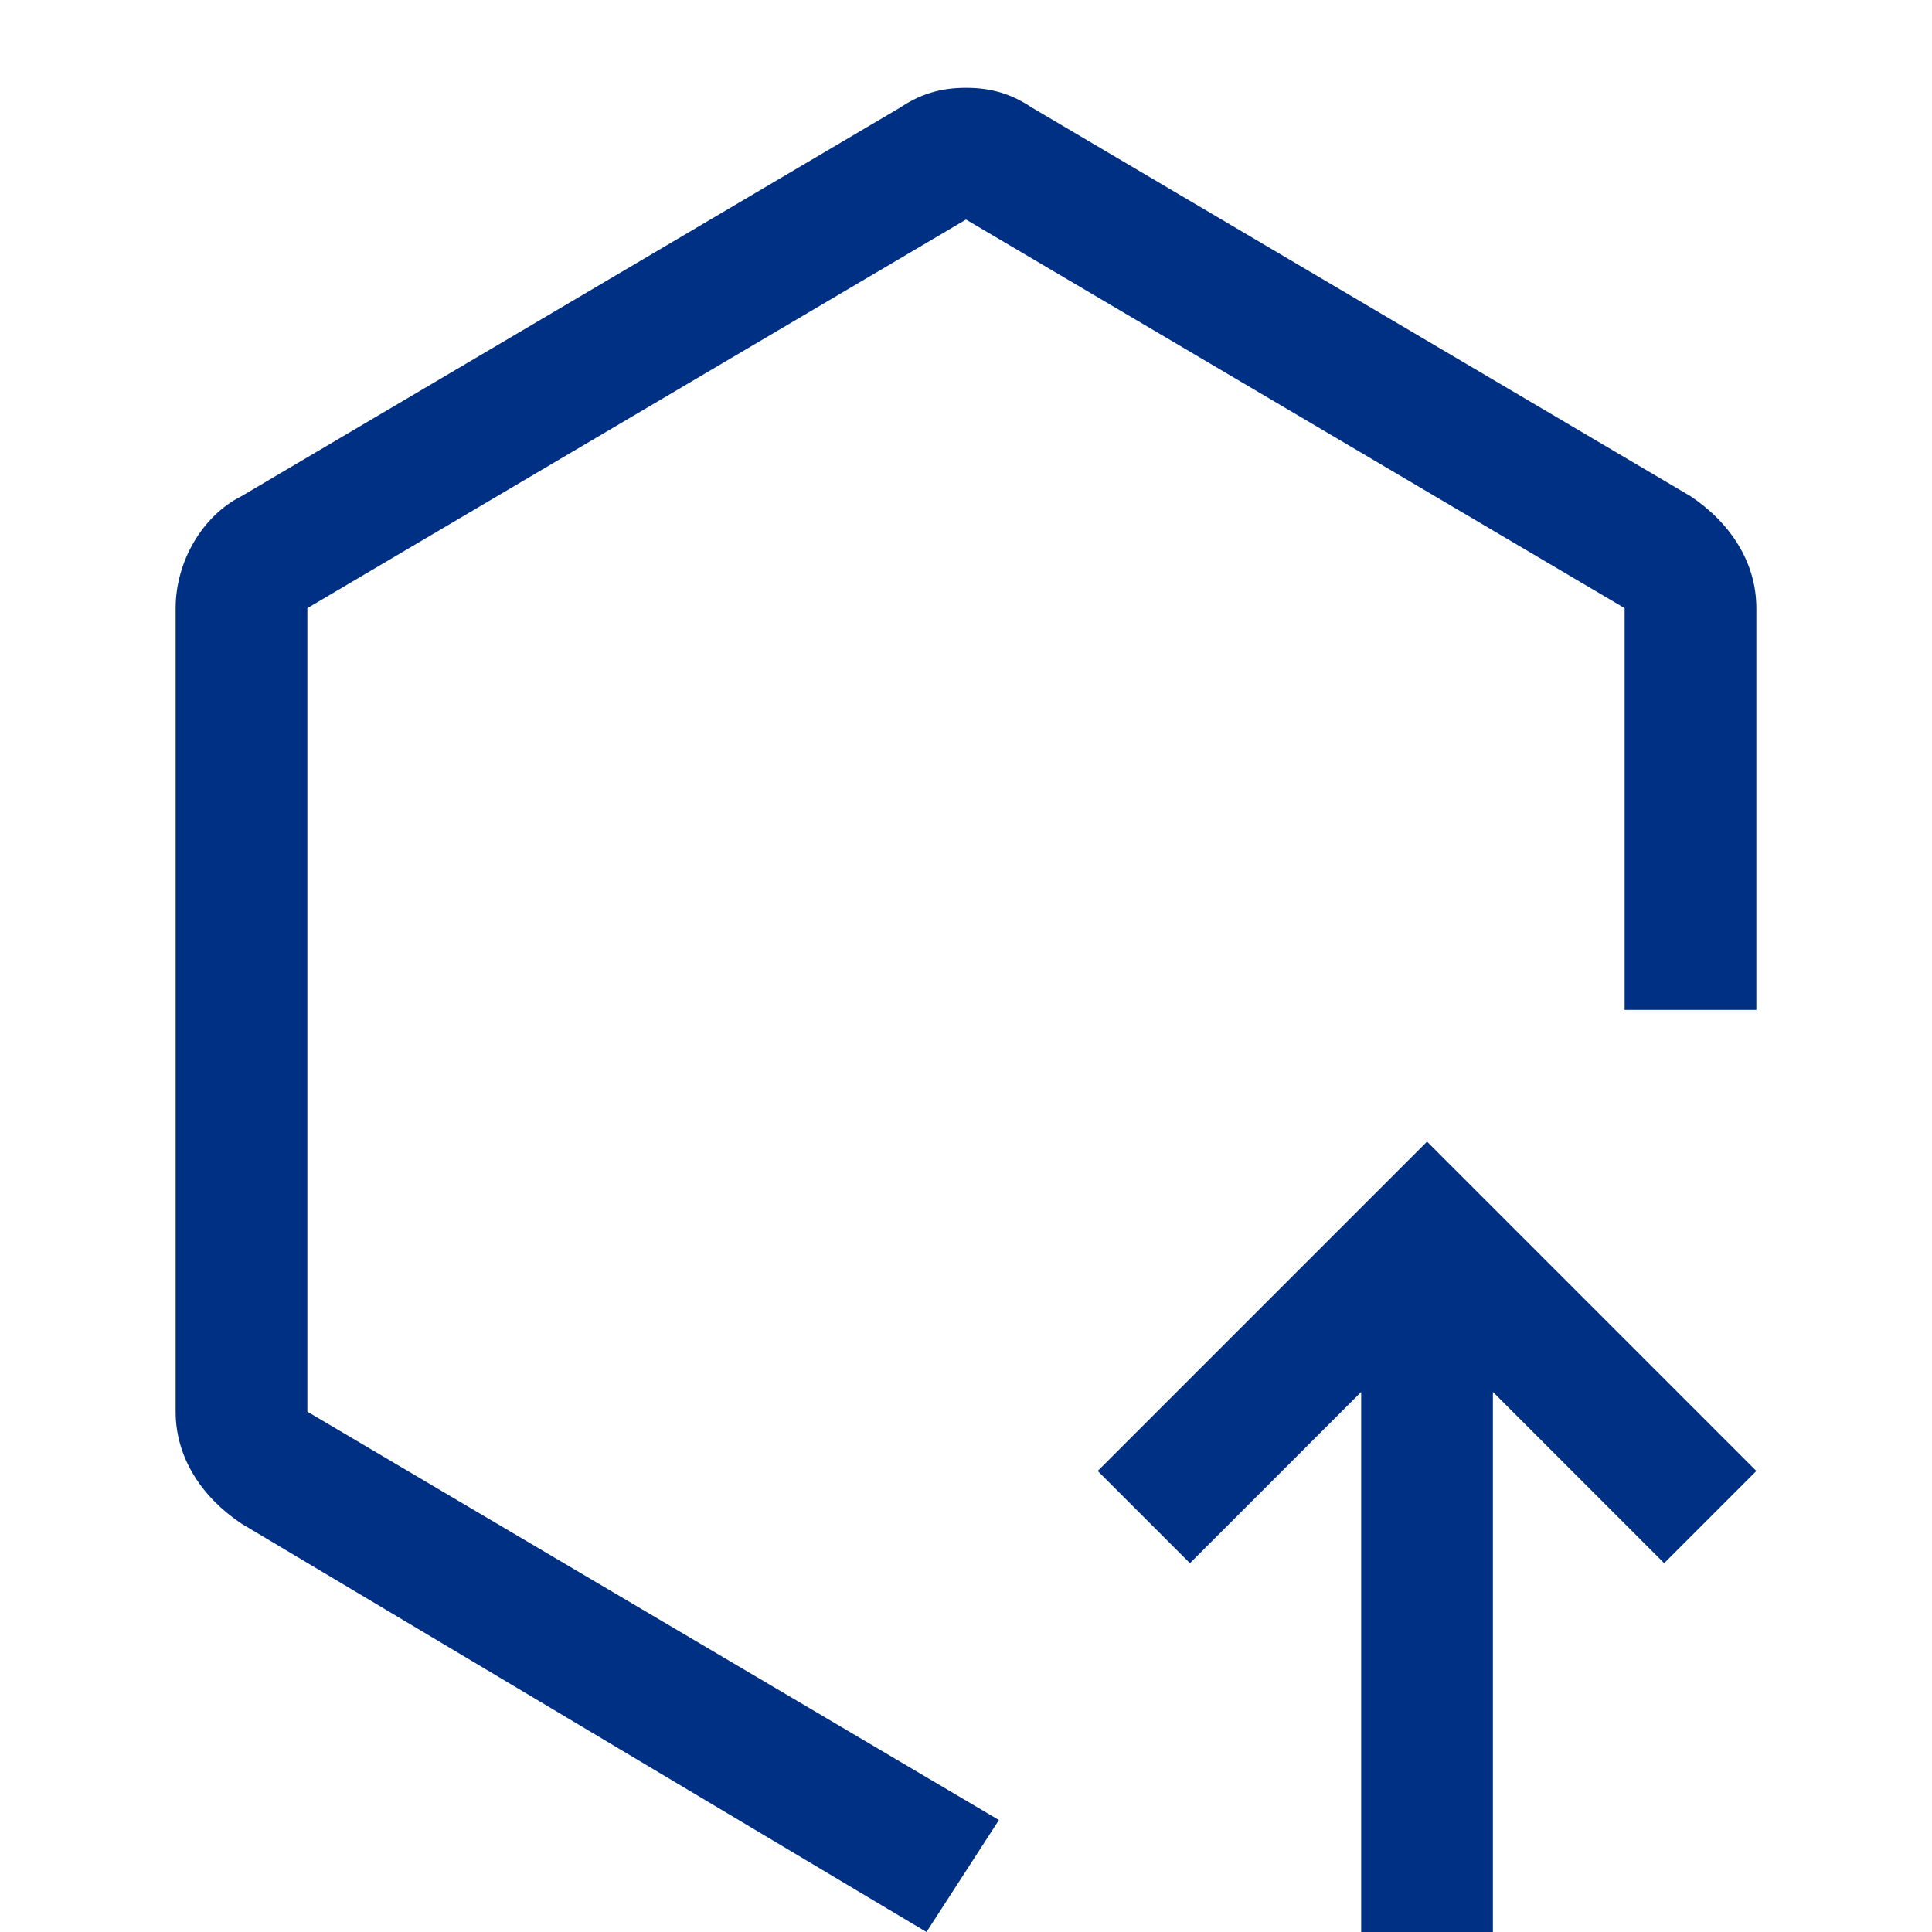 <?xml version="1.0" encoding="UTF-8"?>
<svg xmlns="http://www.w3.org/2000/svg" width="22" height="22" viewBox="0 0 22 22" fill="none">
  <path d="M20 16.75L18.95 17.8L17 15.85V22H15.5V15.85L13.55 17.8L12.5 16.75L16.25 13L20 16.75Z" fill="#003083"></path>
  <path d="M10.55 22L2.75 17.35C2.3 17.05 2 16.6 2 16.075V6.925C2 6.4 2.3 5.875 2.75 5.65L10.25 1.225C10.475 1.075 10.7 1 11 1C11.3 1 11.525 1.075 11.75 1.225L19.25 5.65C19.7 5.95 20 6.4 20 6.925V11.5H18.5V6.925L11 2.5L3.5 6.925V16.075L11.375 20.725L10.55 22Z" fill="#003083"></path>
</svg>
